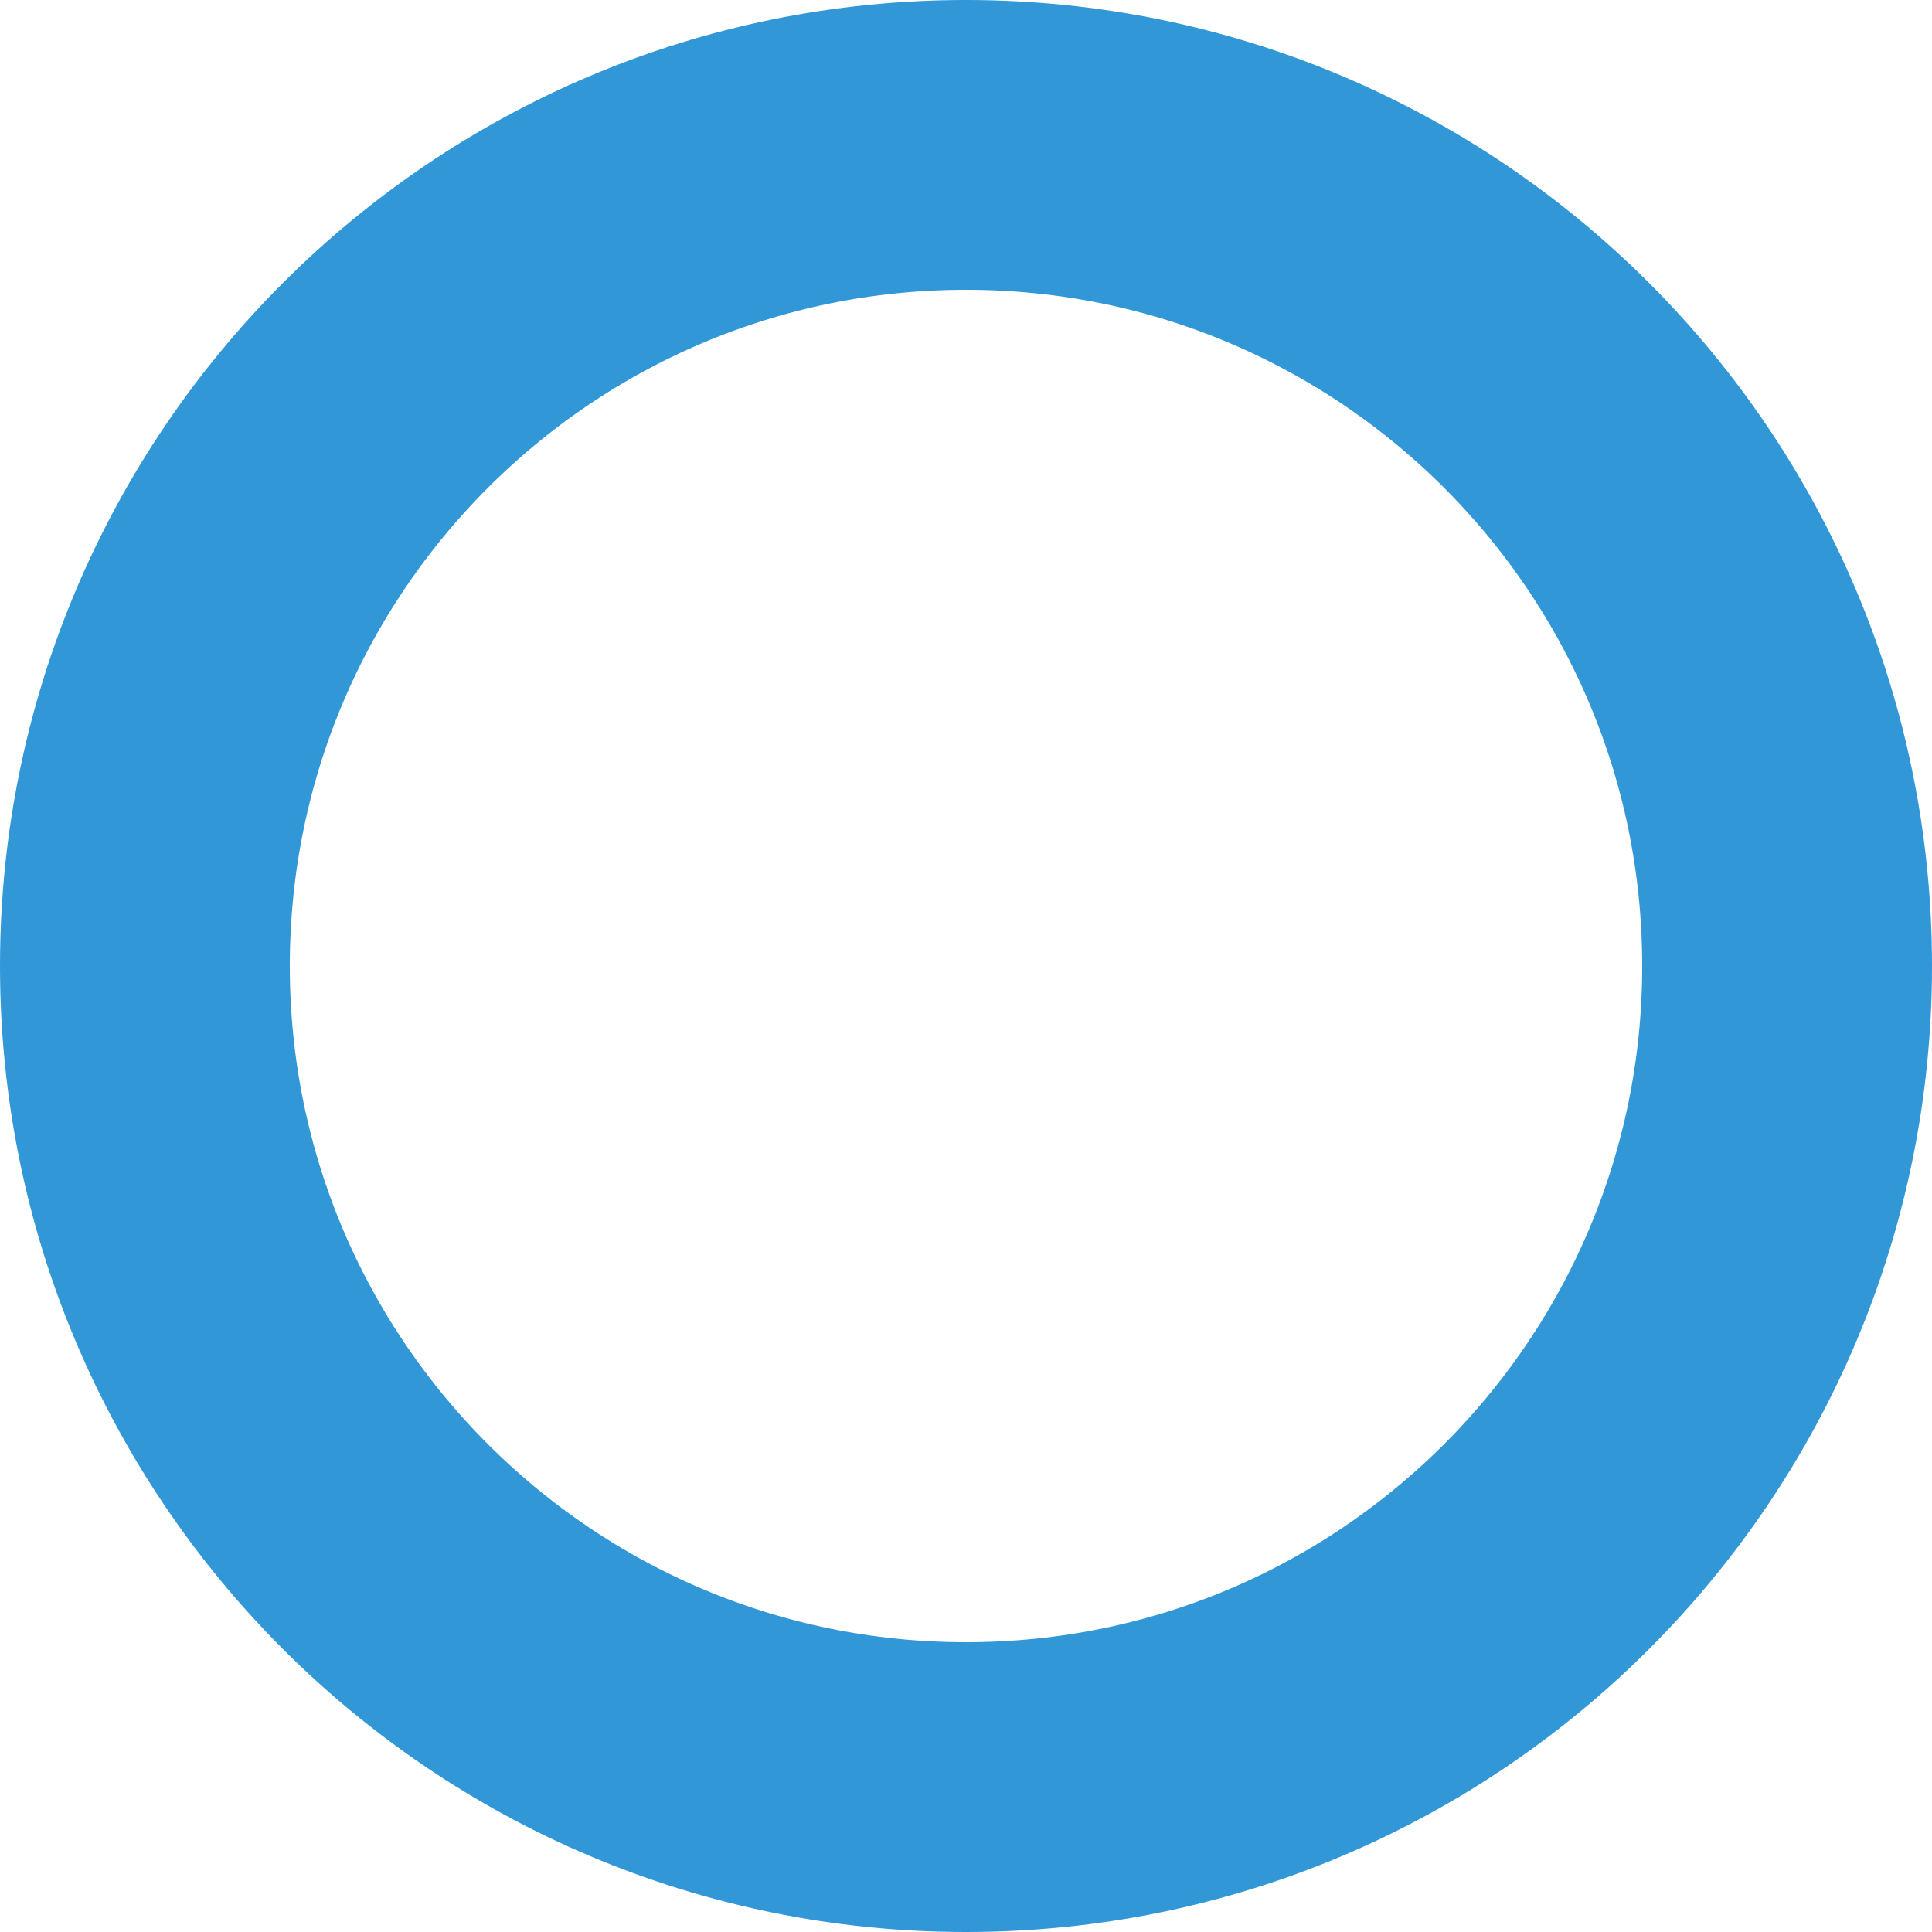 <svg xmlns="http://www.w3.org/2000/svg" width="200" height="200" viewBox="0 0 200 200" fill="none"><path d="M100 185C146.944 185 185 146.944 185 100C185 53.056 146.944 15 100 15C53.056 15 15 53.056 15 100C15 146.944 53.056 185 100 185Z" stroke="#3197d7" stroke-width="30"></path></svg>